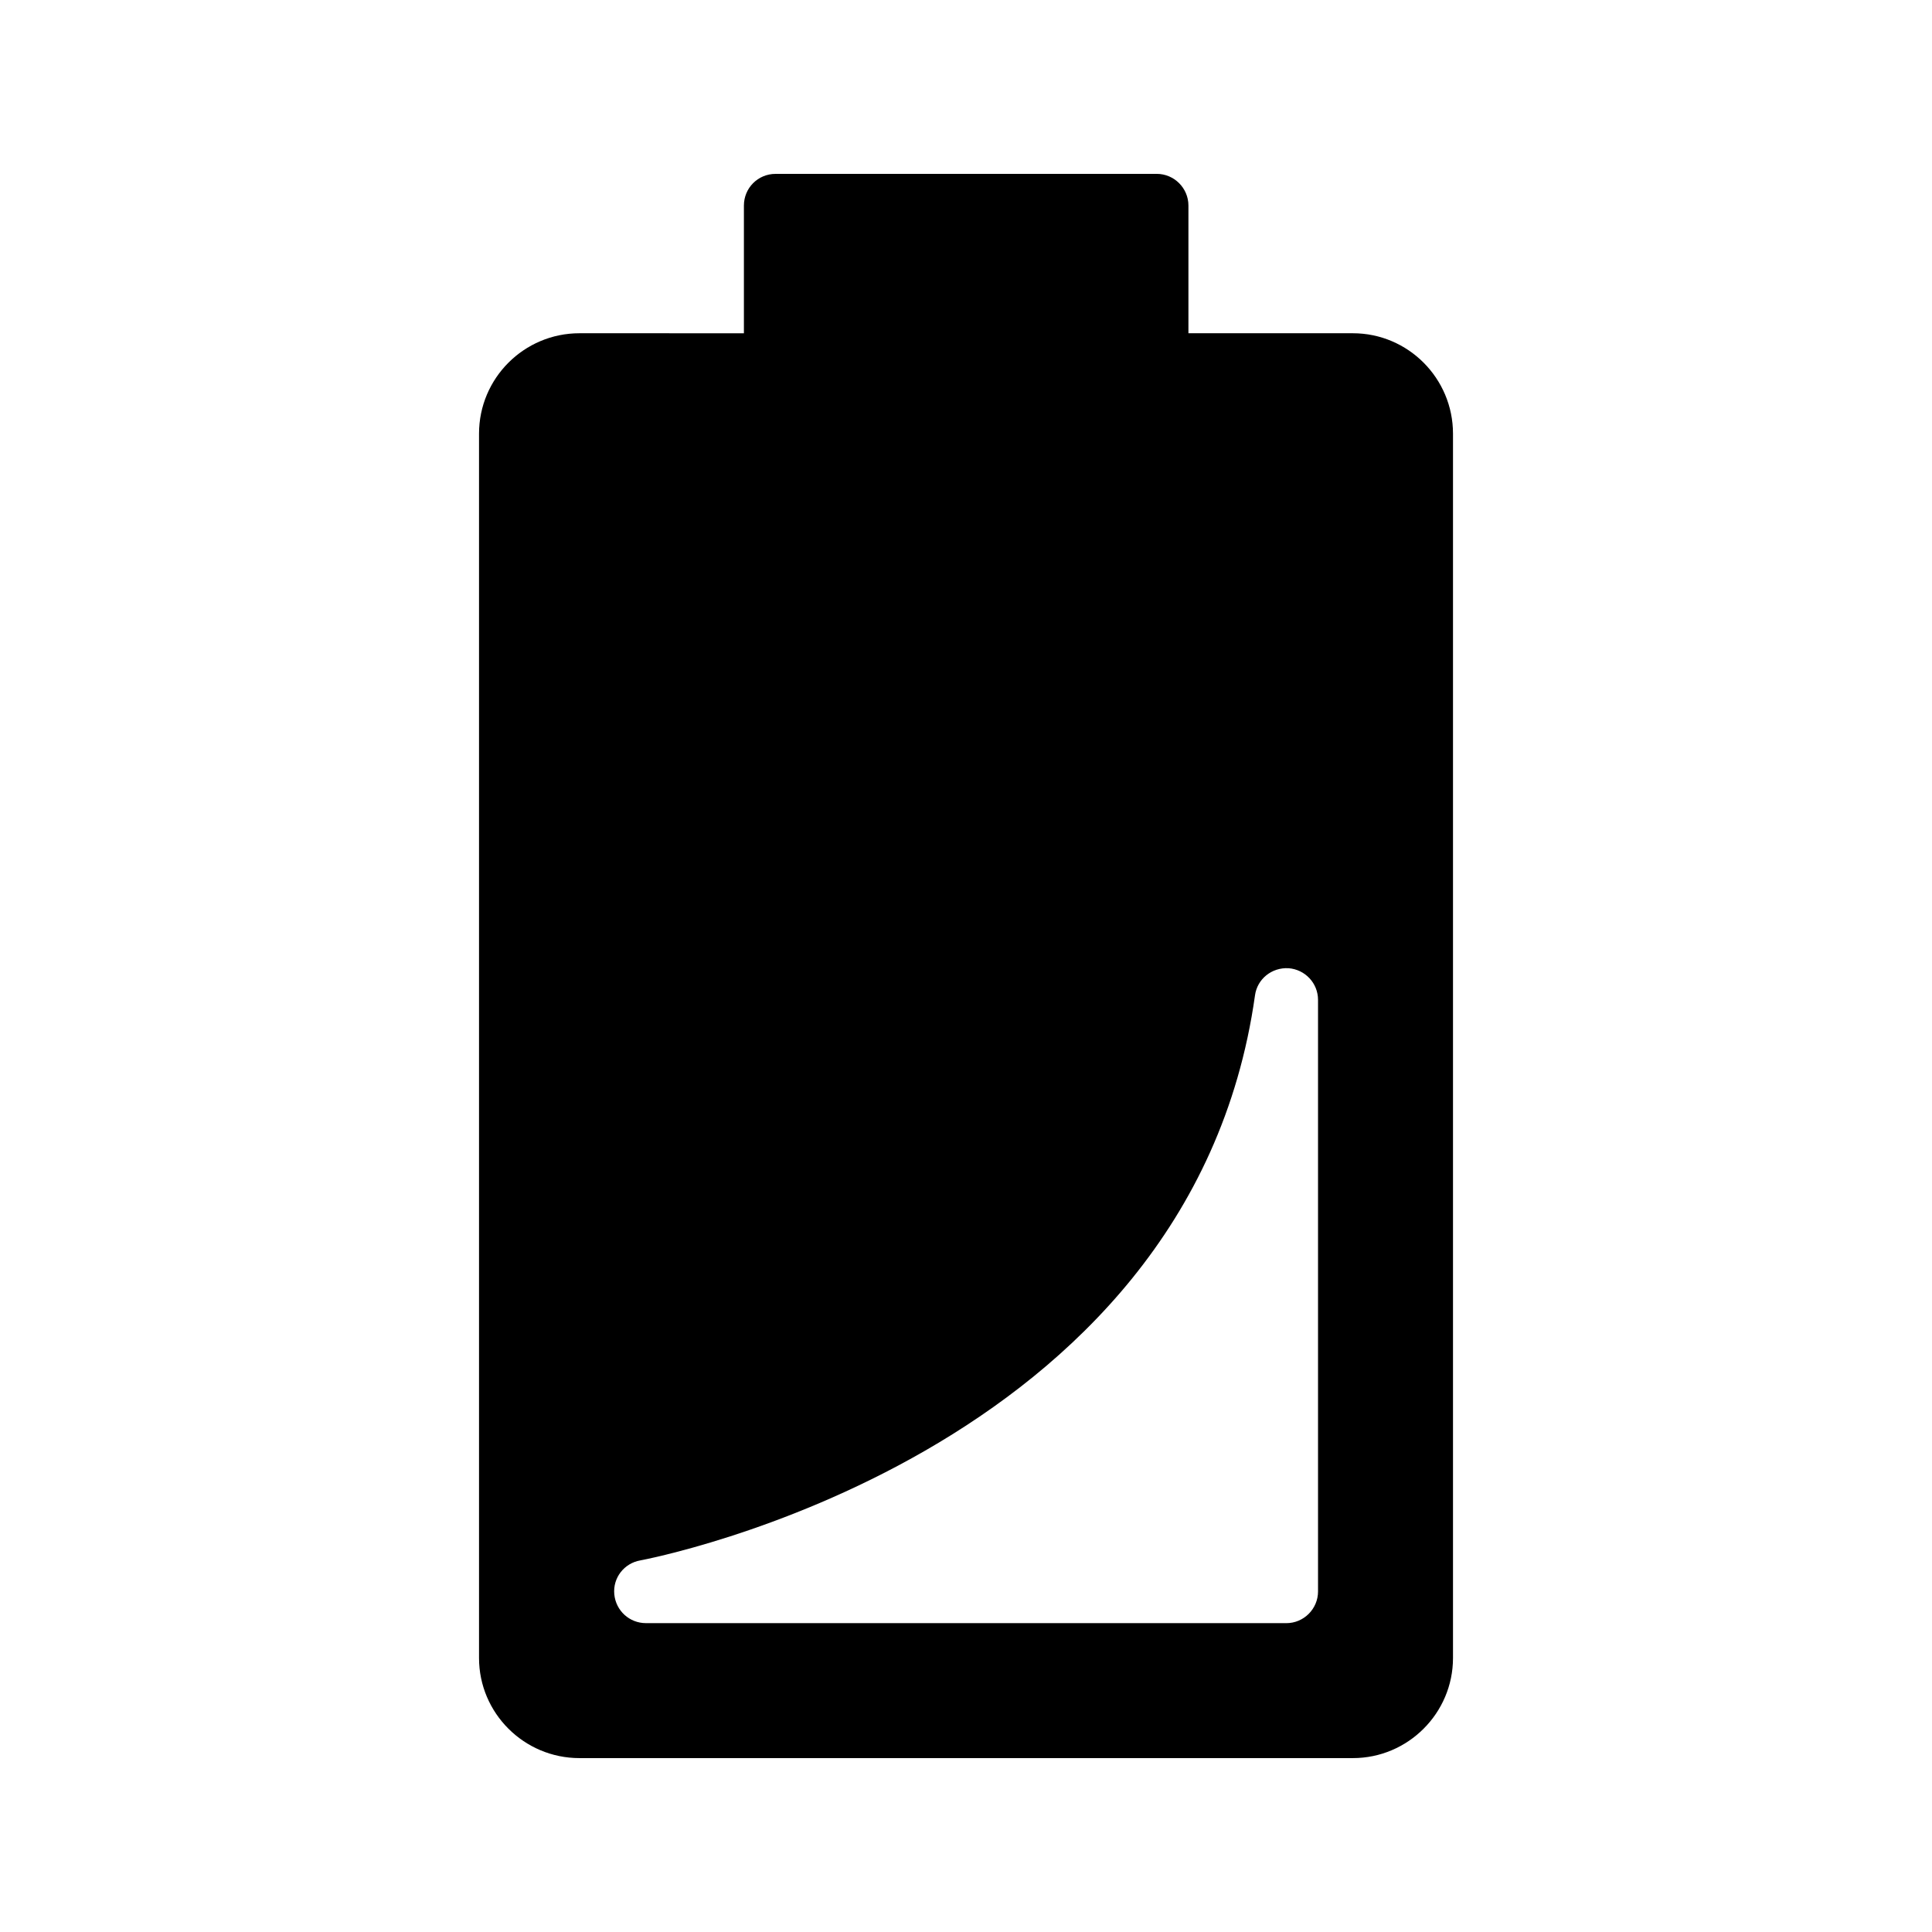 <?xml version="1.0" encoding="UTF-8"?>
<!-- Uploaded to: ICON Repo, www.svgrepo.com, Generator: ICON Repo Mixer Tools -->
<svg fill="#000000" width="800px" height="800px" version="1.1" viewBox="144 144 512 512" xmlns="http://www.w3.org/2000/svg">
 <path d="m450.55 190.08h-101.01c-4.703 0-8.398 3.777-8.398 8.398v33.84l-43.578-0.004c-14.695 0-26.617 11.922-26.617 26.617v324.45c0 14.609 11.922 26.535 26.617 26.535h204.96c14.609 0 26.535-11.922 26.535-26.535v-324.45c0-14.695-11.922-26.617-26.535-26.617h-43.578v-33.84c0-4.621-3.781-8.398-8.398-8.398zm26.031 217.73c0.586-4.367 4.449-7.473 8.902-7.223 4.367 0.336 7.809 3.945 7.809 8.398v156.77c0 4.617-3.777 8.398-8.398 8.398l-169.7-0.004c-4.367 0-7.977-3.273-8.398-7.641-0.418-4.367 2.602-8.23 6.887-8.984 1.426-0.254 145.68-27.457 162.9-149.71z"/>
</svg>